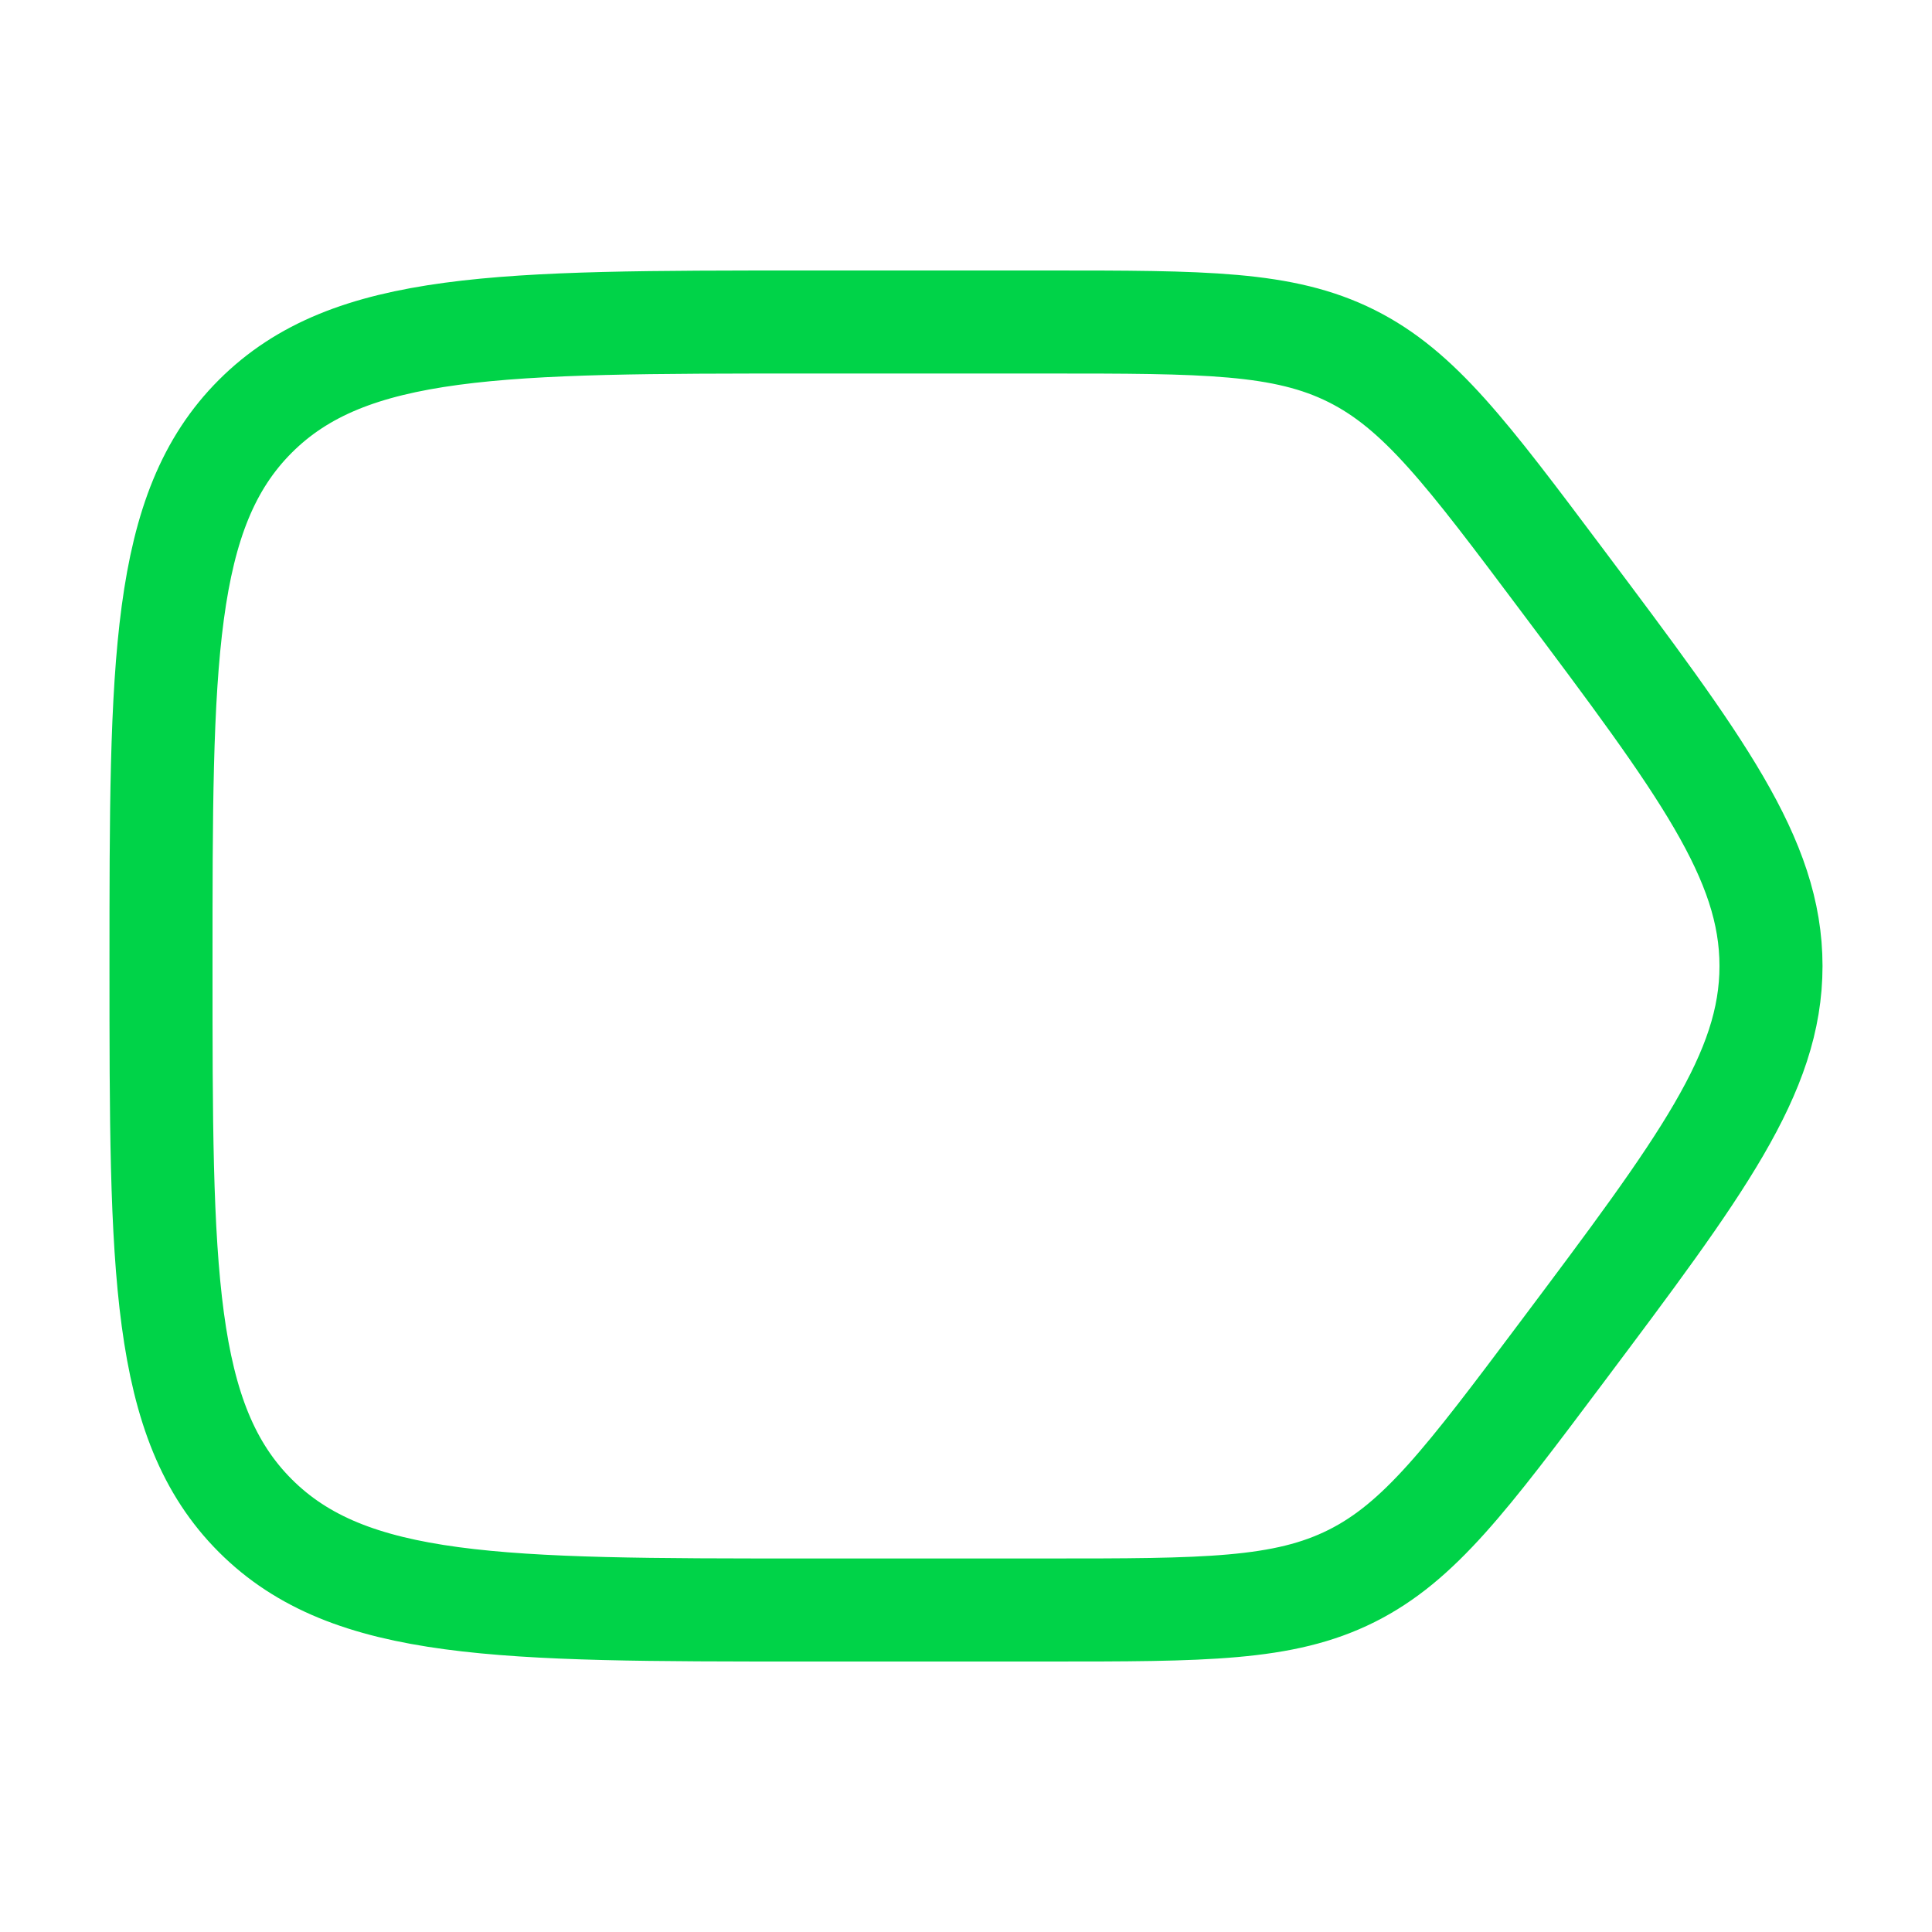 <svg width="300" height="300" viewBox="0 0 300 300" fill="none" xmlns="http://www.w3.org/2000/svg">
<path d="M25 150C25 102.86 25 79.289 39.645 64.645C54.289 50 77.859 50 125 50H162.5C187.035 50 199.304 50 209.861 55.279C220.418 60.557 227.779 70.371 242.5 90C264.166 118.889 275 133.334 275 150C275 166.666 264.166 181.111 242.5 210C227.779 229.629 220.418 239.442 209.861 244.721C199.304 250 187.035 250 162.5 250H125C77.859 250 54.289 250 39.645 235.355C25 220.711 25 197.14 25 150Z" stroke="#00D348" stroke-width="16"/>
</svg>

